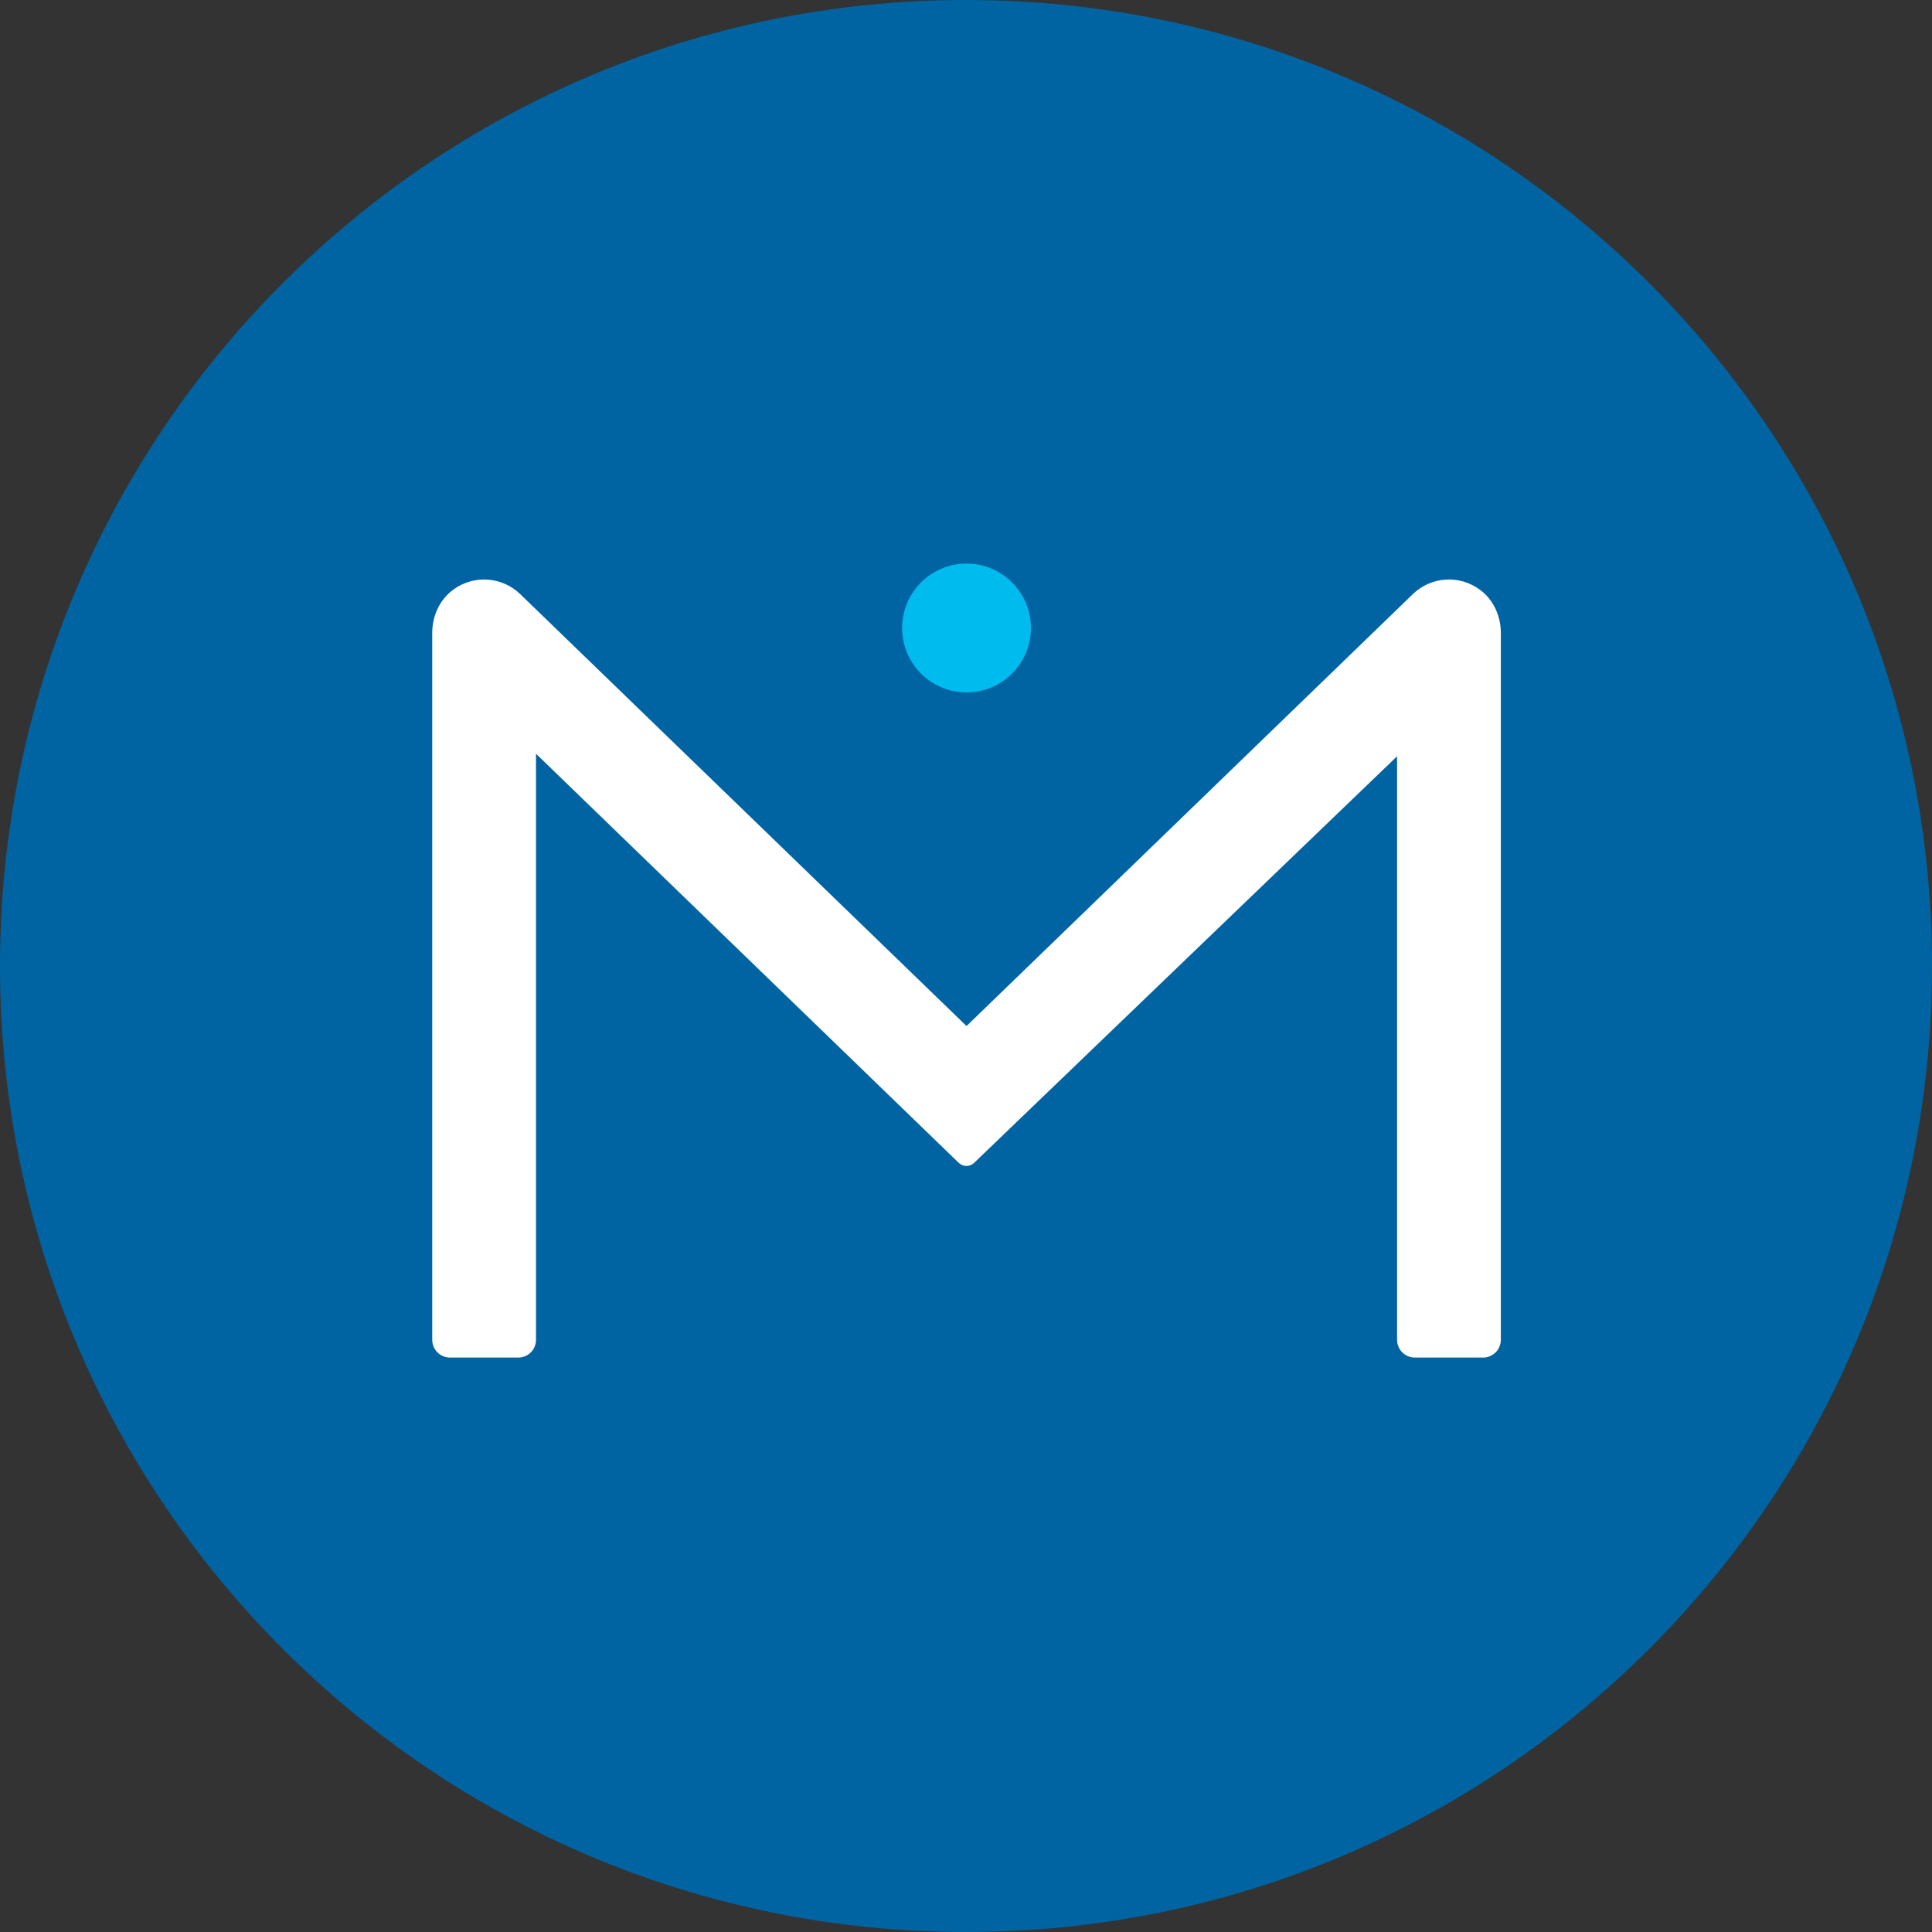 <svg width="40" height="40" viewBox="0 0 40 40" fill="none" xmlns="http://www.w3.org/2000/svg">
<rect x="0" y="0" width="40" height="40" fill="#333333" stroke="none"/>
<path fill-rule="evenodd" clip-rule="evenodd" d="M40 20C40 31.046 31.046 40 20 40C8.954 40 0 31.046 0 20C0 8.954 8.954 0 20 0C31.046 0 40 8.954 40 20Z" fill="#0064A3"/>
<path fill-rule="evenodd" clip-rule="evenodd" d="M30.634 12.205C30.198 11.89 29.62 11.944 29.252 12.3L20.011 21.243L10.77 12.3C10.402 11.944 9.824 11.89 9.389 12.205C9.104 12.41 8.949 12.752 8.949 13.102V27.74C8.949 27.943 9.114 28.107 9.317 28.107H10.73C10.933 28.107 11.097 27.943 11.097 27.74V15.605L19.849 24.075C19.938 24.161 20.079 24.162 20.168 24.076L28.925 15.658V27.74C28.925 27.943 29.09 28.107 29.293 28.107H30.705C30.908 28.107 31.073 27.943 31.073 27.74V13.102C31.073 12.752 30.918 12.41 30.634 12.205Z" fill="white"/>
<path fill-rule="evenodd" clip-rule="evenodd" d="M20.011 11.669C19.275 11.669 18.678 12.266 18.678 13.003C18.678 13.739 19.275 14.336 20.011 14.336C20.747 14.336 21.344 13.739 21.344 13.003C21.344 12.266 20.747 11.669 20.011 11.669Z" fill="#00BCEE"/>
</svg>
